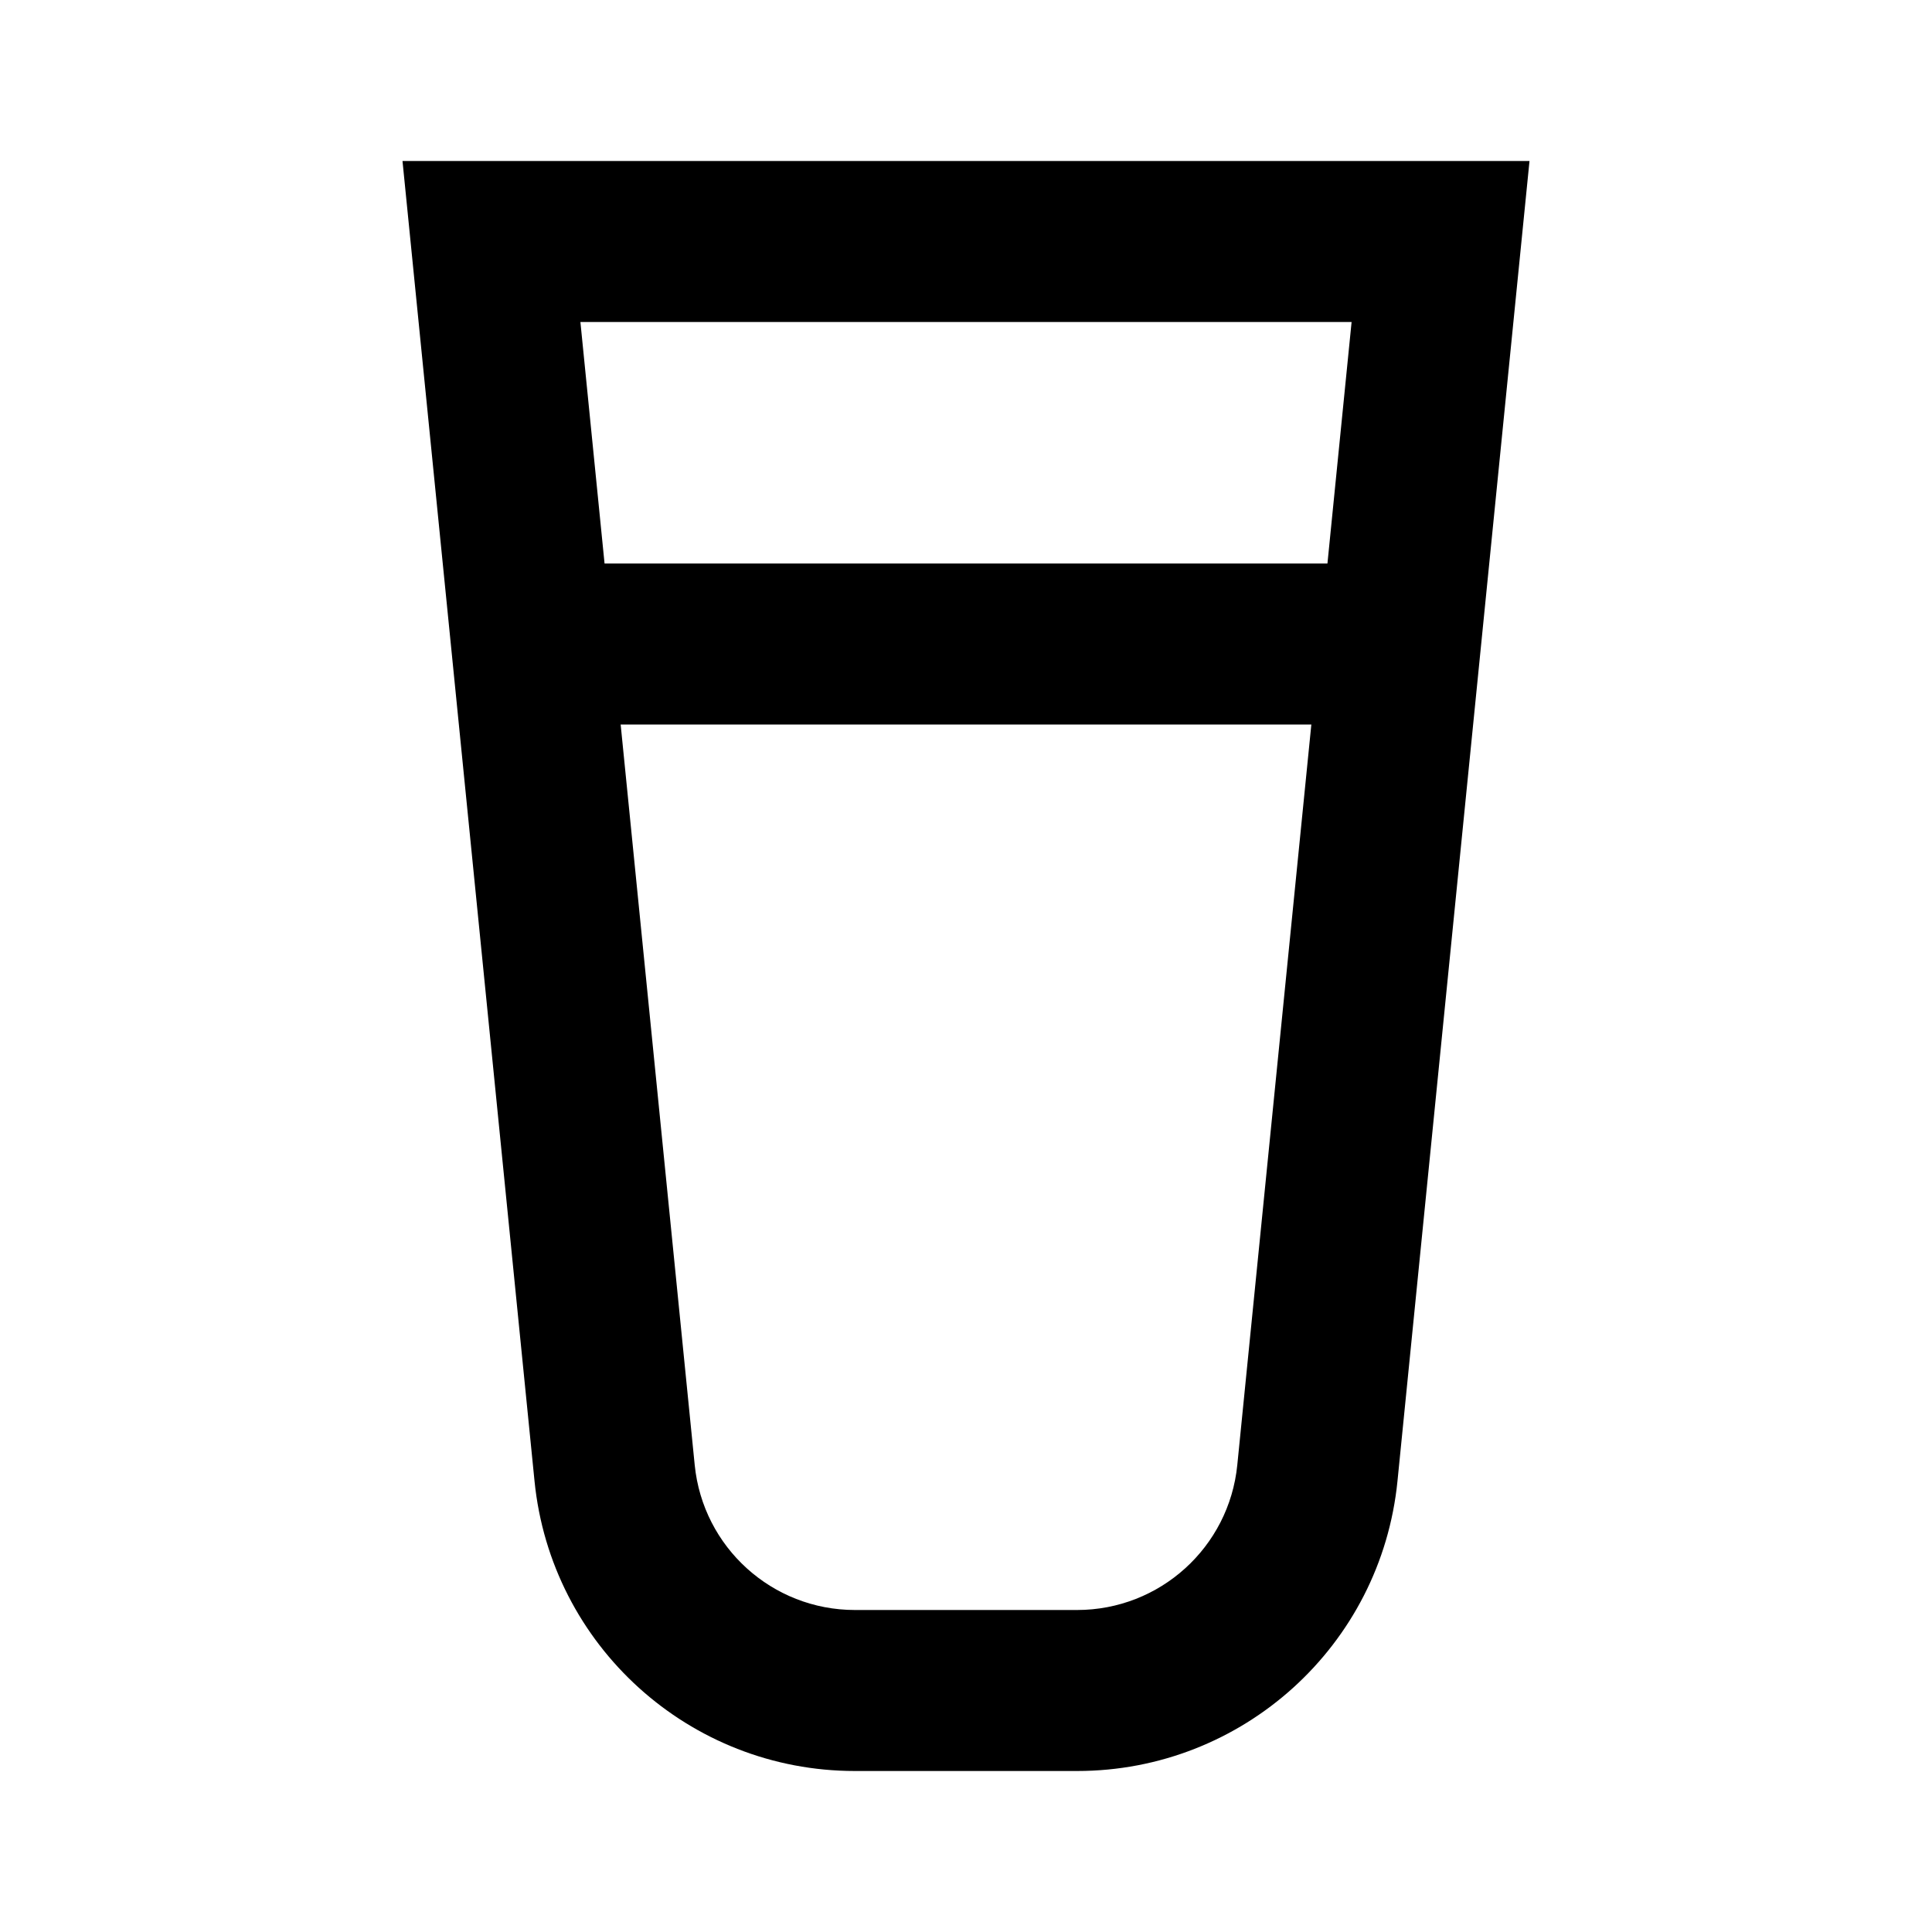 <?xml version="1.0" encoding="utf-8"?>
<svg 
  width="24"
  height="24"
  viewBox="0 0 24 24"
  fill="none"
  xmlns="http://www.w3.org/2000/svg"
>
  <path
    fill-rule="evenodd"
    clip-rule="evenodd"
    d="M5 2H19L17.36 18.398C17.156 20.443 15.435 22 13.38 22H10.62C8.565 22 6.844 20.443 6.64 18.398L5 2ZM7.51 7L7.21 4H16.79L16.49 7H7.51ZM7.71 9L8.63 18.199C8.732 19.221 9.592 20 10.62 20H13.38C14.408 20 15.268 19.221 15.37 18.199L16.29 9H7.71Z"
    fill="#000000"
  />
</svg>
